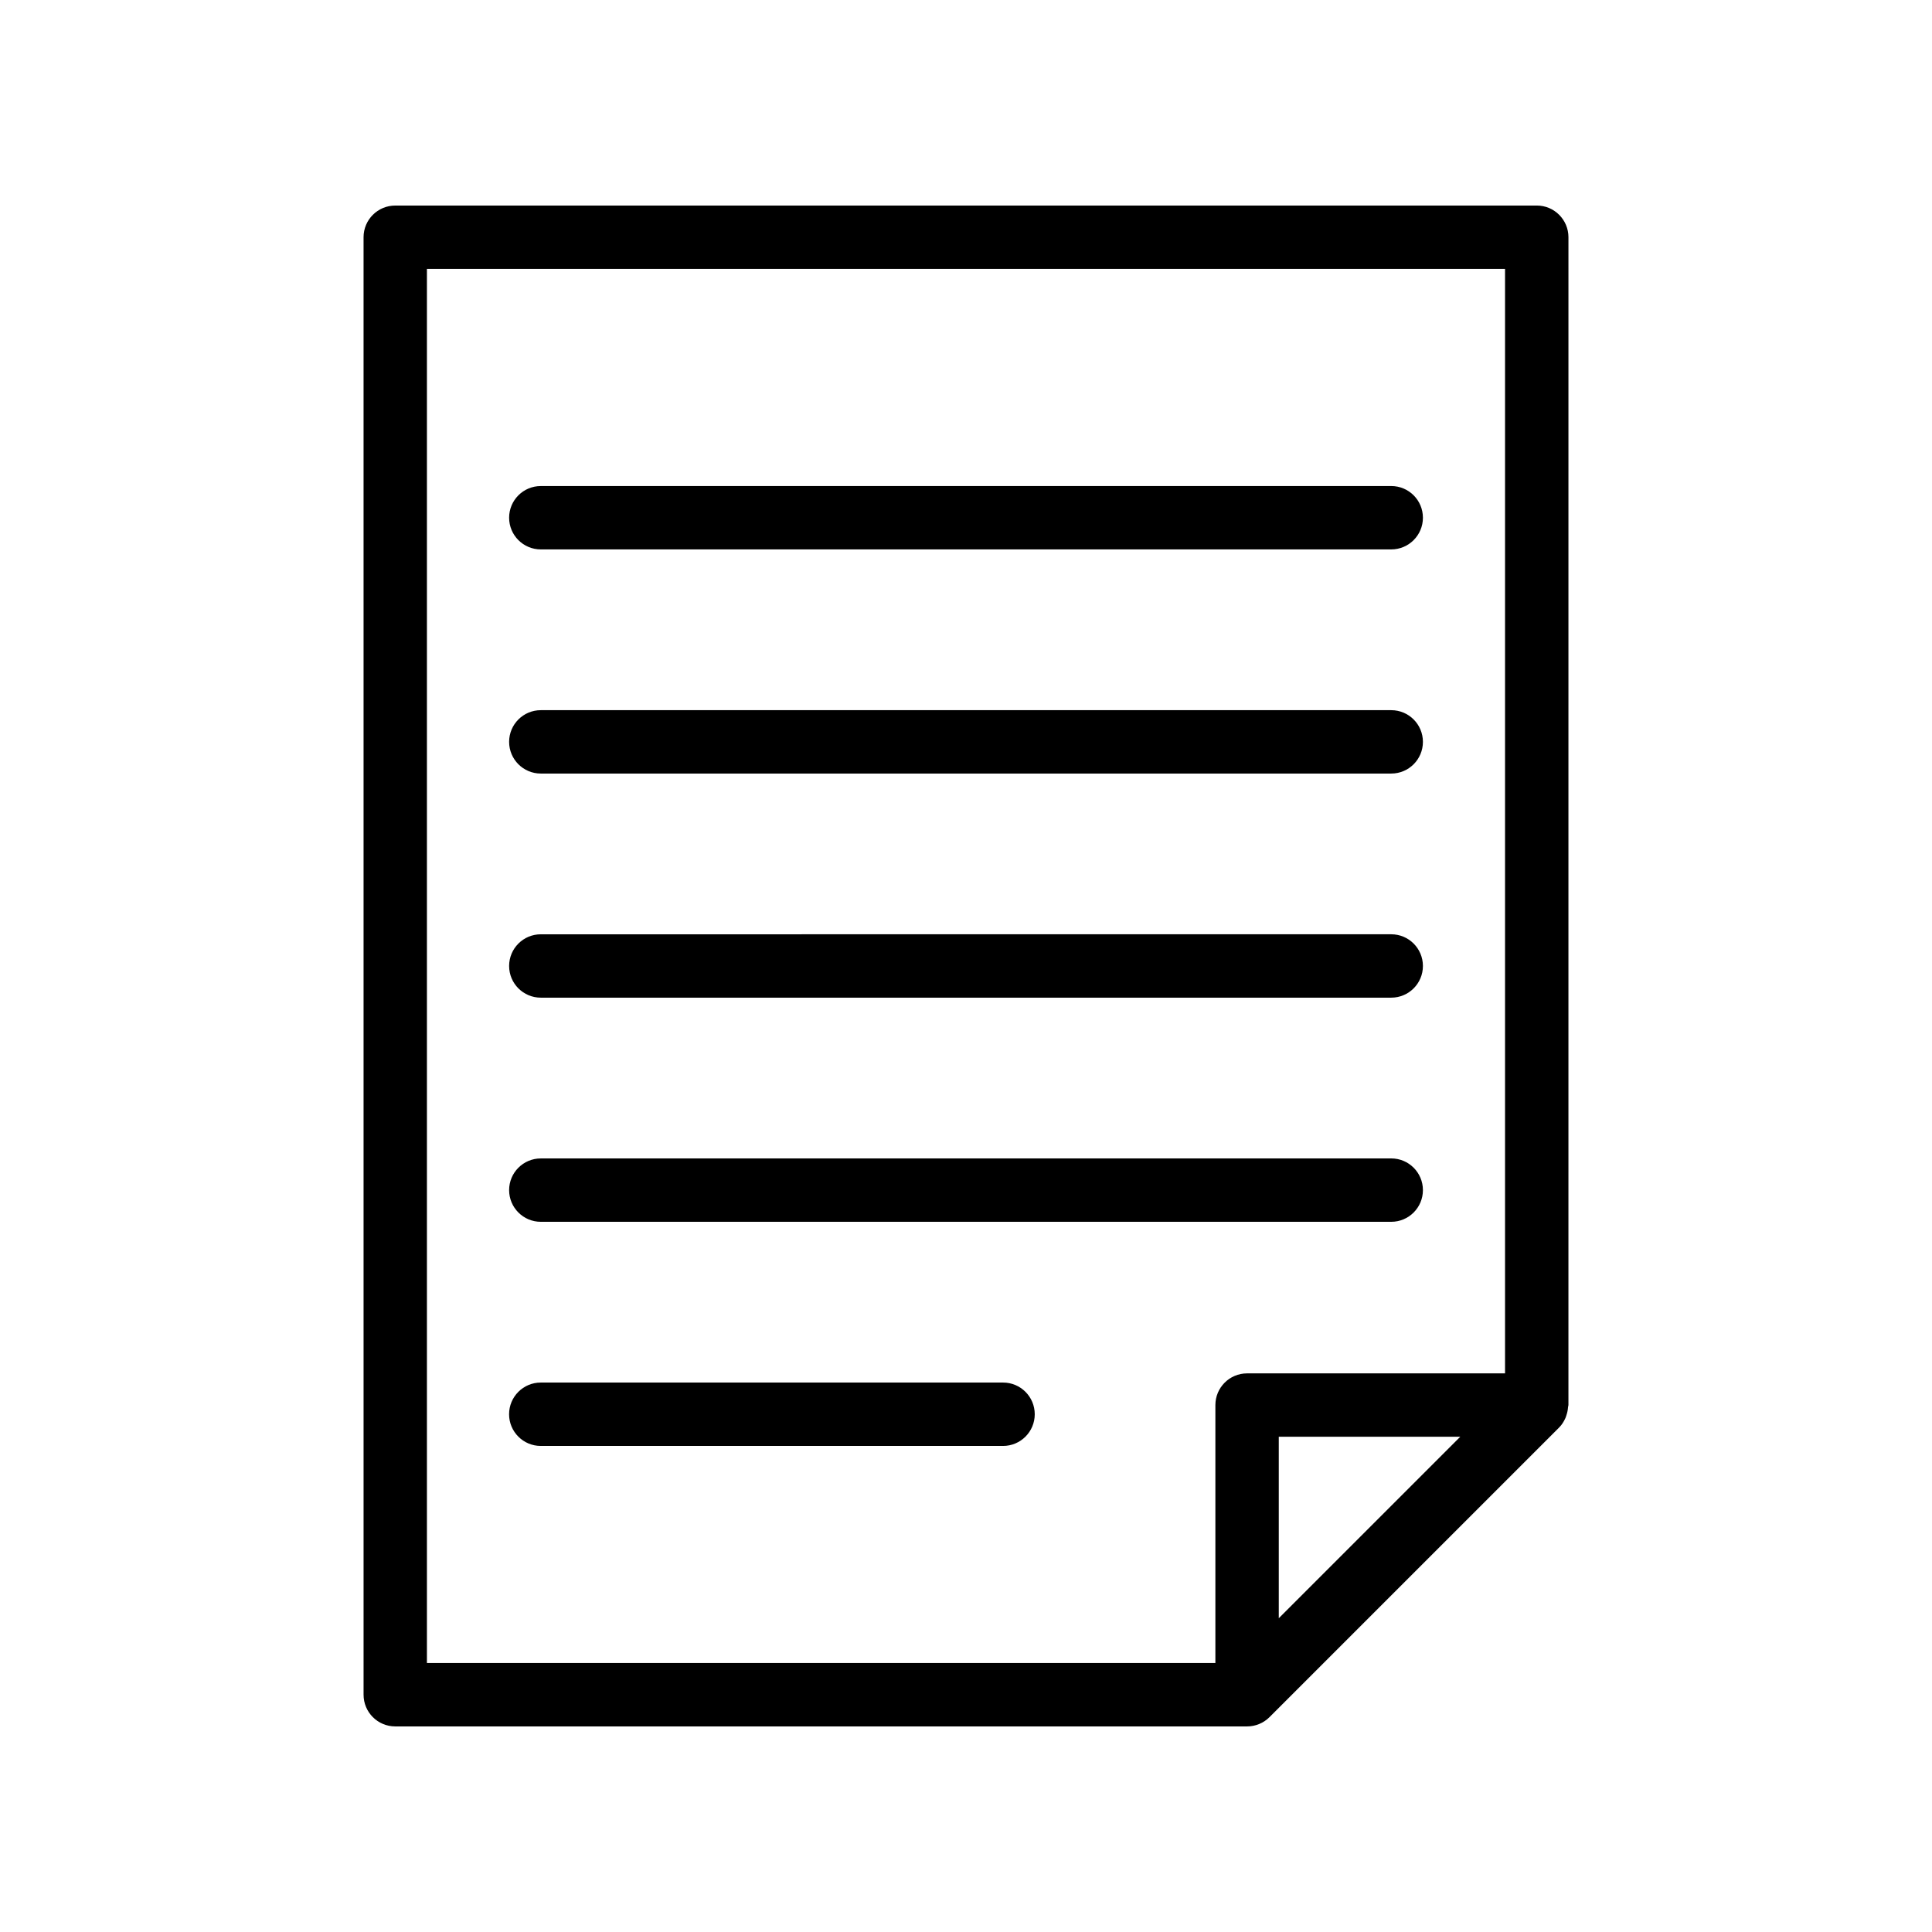 <?xml version="1.0" encoding="UTF-8"?>
<!-- Uploaded to: ICON Repo, www.iconrepo.com, Generator: ICON Repo Mixer Tools -->
<svg fill="#000000" width="800px" height="800px" version="1.1" viewBox="144 144 512 512" xmlns="http://www.w3.org/2000/svg">
 <g>
  <path d="m240.35 593.12c0 4.637 3.754 8.398 8.398 8.398h225.75c1.098 0 2.184-0.219 3.195-0.637 1.016-0.418 1.949-1.031 2.738-1.824l76.762-76.762c0.723-0.723 1.238-1.57 1.645-2.465 0.117-0.254 0.188-0.512 0.277-0.777 0.242-0.711 0.387-1.43 0.434-2.18 0.012-0.176 0.102-0.336 0.102-0.516l0.004-309.49c0-4.637-3.754-8.398-8.398-8.398l-302.51 0.004c-4.641 0-8.398 3.758-8.398 8.398zm242.54-20.27v-48.094h48.094zm-225.75-357.59h285.71v292.7h-68.363c-4.641 0-8.398 3.758-8.398 8.398v68.363h-208.95z"/>
  <path d="m287.32 289.6h225.37c4.641 0 8.398-3.758 8.398-8.398 0-4.637-3.754-8.398-8.398-8.398l-225.37 0.004c-4.641 0-8.398 3.758-8.398 8.398 0.004 4.637 3.758 8.395 8.398 8.395z"/>
  <path d="m287.32 349h225.37c4.641 0 8.398-3.758 8.398-8.398 0-4.637-3.754-8.398-8.398-8.398h-225.37c-4.641 0-8.398 3.758-8.398 8.398 0.004 4.637 3.758 8.398 8.398 8.398z"/>
  <path d="m287.32 408.39h225.37c4.641 0 8.398-3.758 8.398-8.398 0-4.637-3.754-8.398-8.398-8.398l-225.37 0.004c-4.641 0-8.398 3.758-8.398 8.398 0.004 4.637 3.758 8.395 8.398 8.395z"/>
  <path d="m287.32 467.79h225.37c4.641 0 8.398-3.758 8.398-8.398 0-4.637-3.754-8.398-8.398-8.398l-225.37 0.004c-4.641 0-8.398 3.758-8.398 8.398 0.004 4.633 3.758 8.395 8.398 8.395z"/>
  <path d="m409.82 510.39h-122.51c-4.641 0-8.398 3.758-8.398 8.398 0 4.637 3.754 8.398 8.398 8.398h122.51c4.641 0 8.398-3.758 8.398-8.398 0-4.637-3.758-8.398-8.398-8.398z"/>
 </g>
</svg>